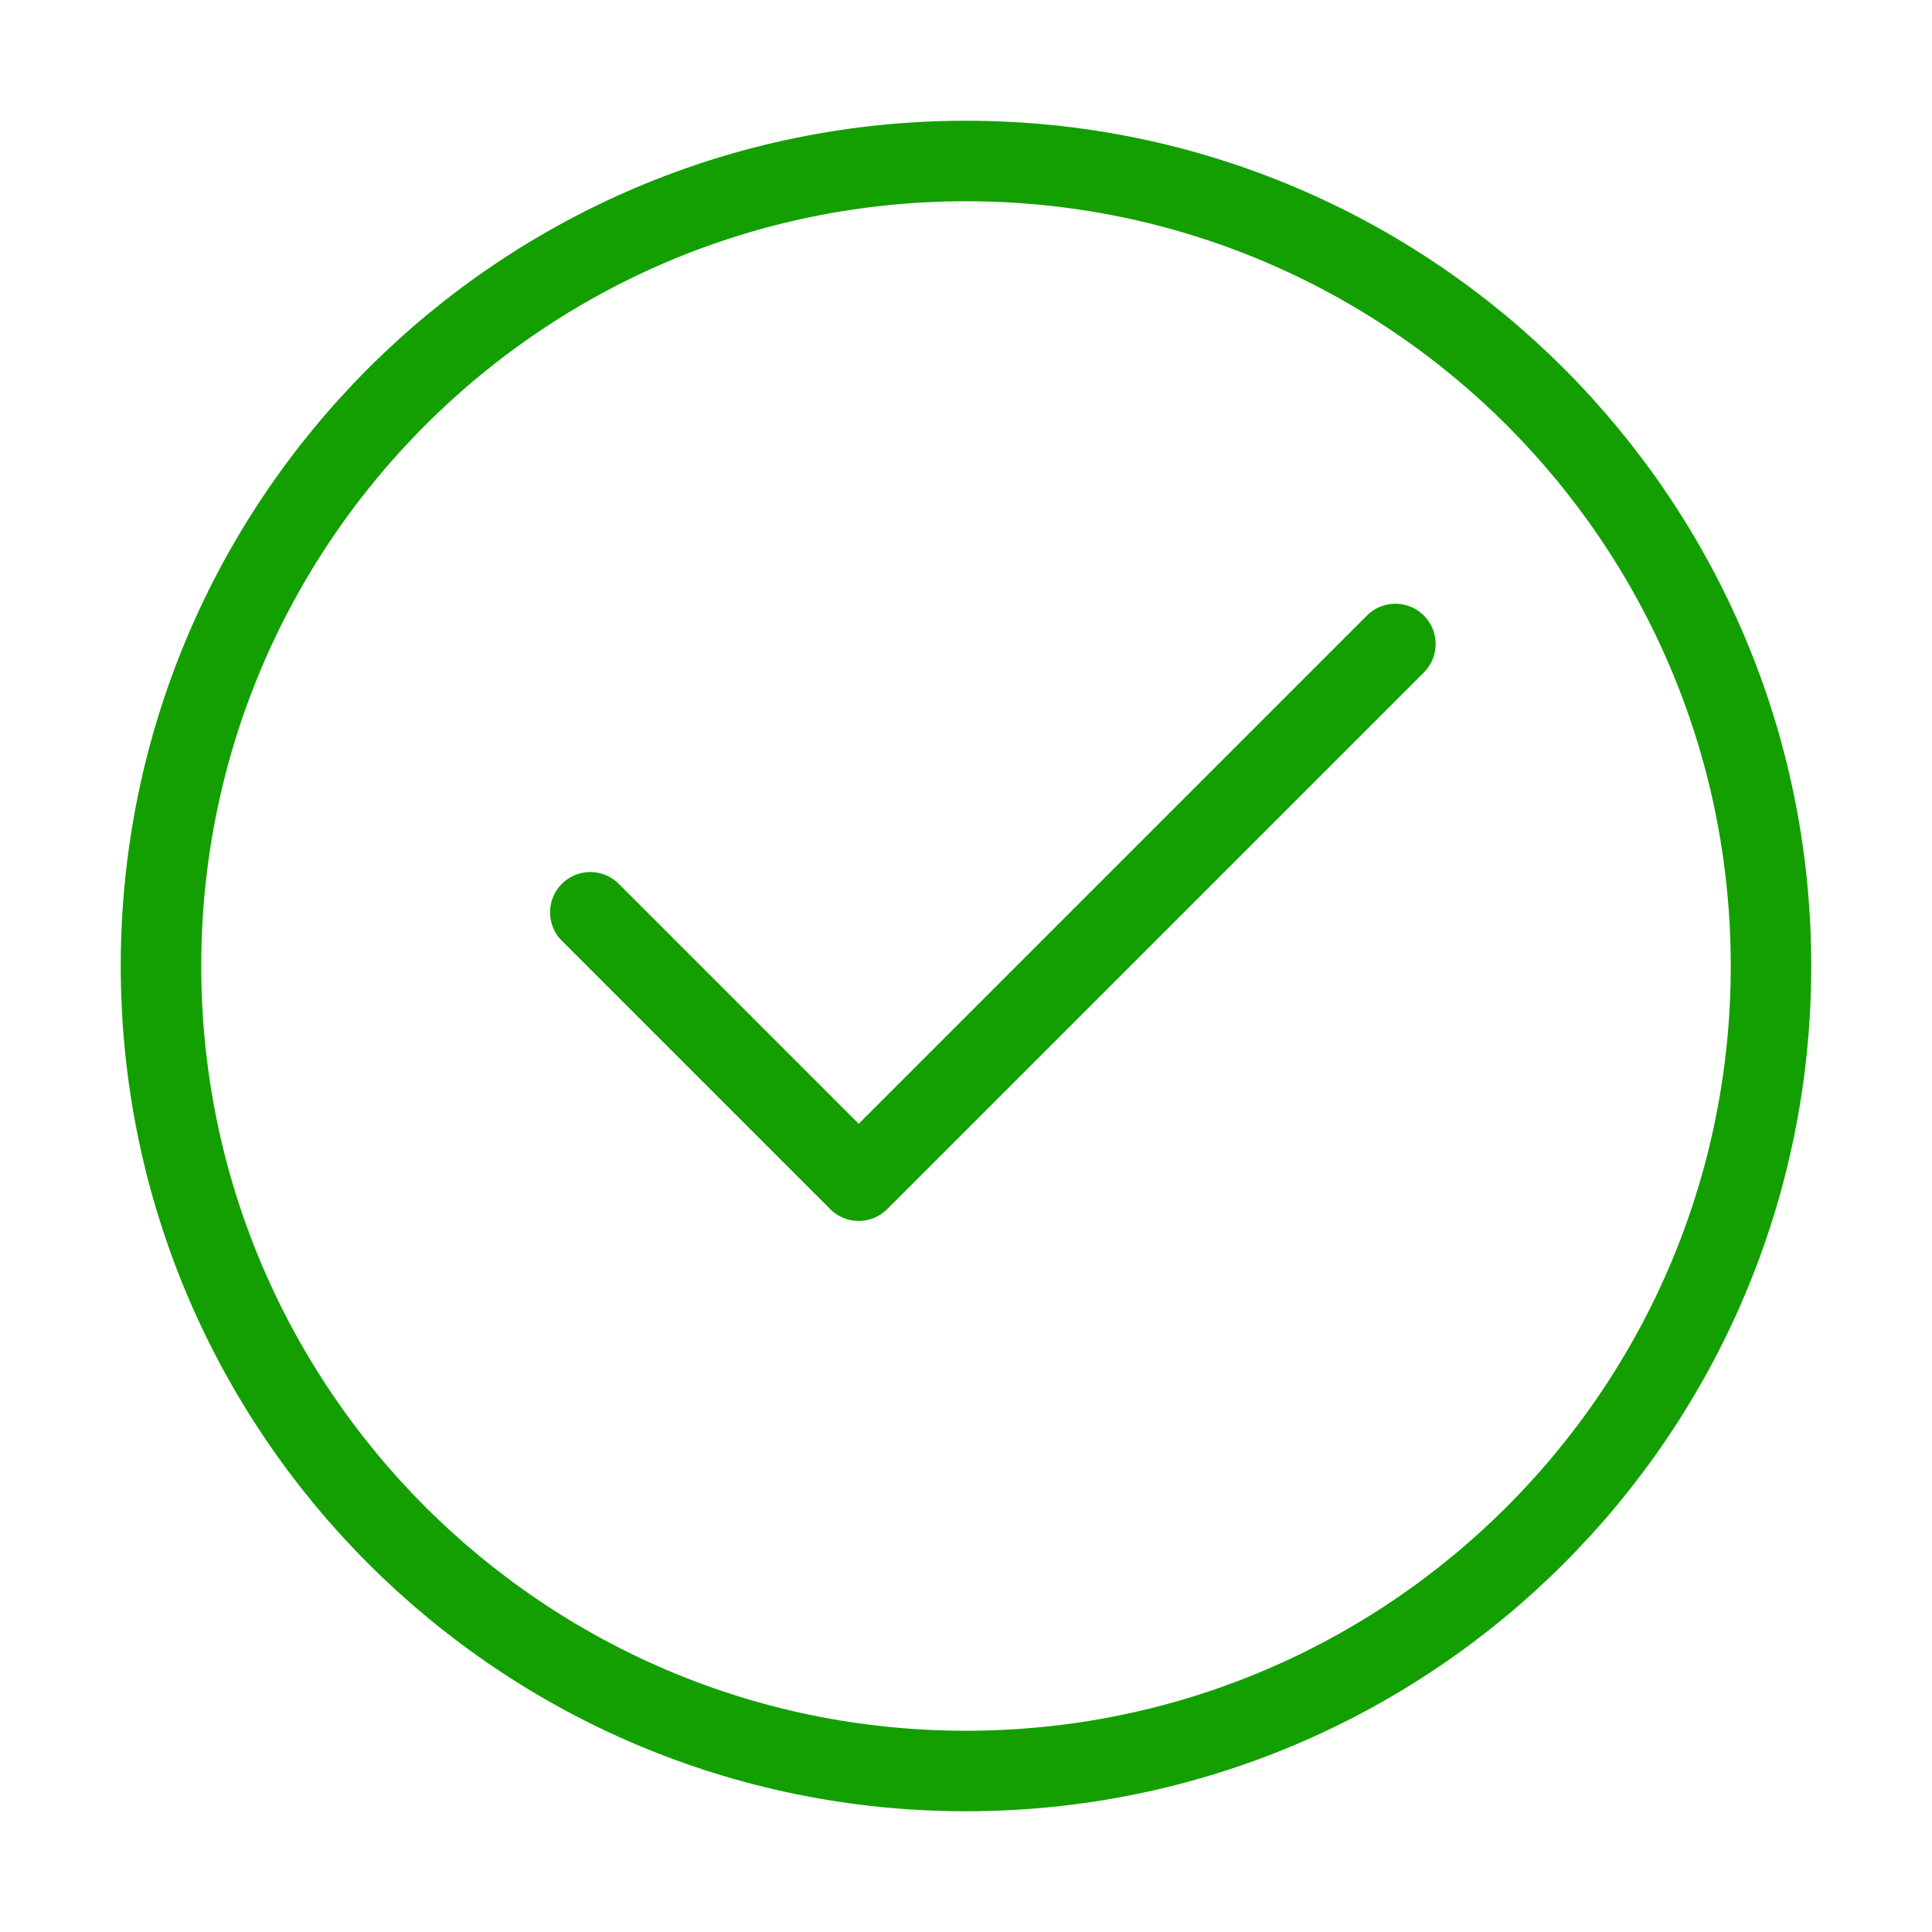 <svg width="24" height="24" viewBox="0 0 24 24" fill="none" xmlns="http://www.w3.org/2000/svg">
<path d="M12 22C17.523 22 22 17.523 22 12C22 6.477 17.523 2 12 2C6.477 2 2 6.477 2 12C2 17.523 6.477 22 12 22Z" stroke="#139F00" stroke-miterlimit="10" stroke-linecap="round" stroke-linejoin="round"/>
<path d="M7.333 11.333L10.667 14.667L17.334 8" stroke="#139F00" stroke-miterlimit="10" stroke-linecap="round" stroke-linejoin="round"/>
</svg>
